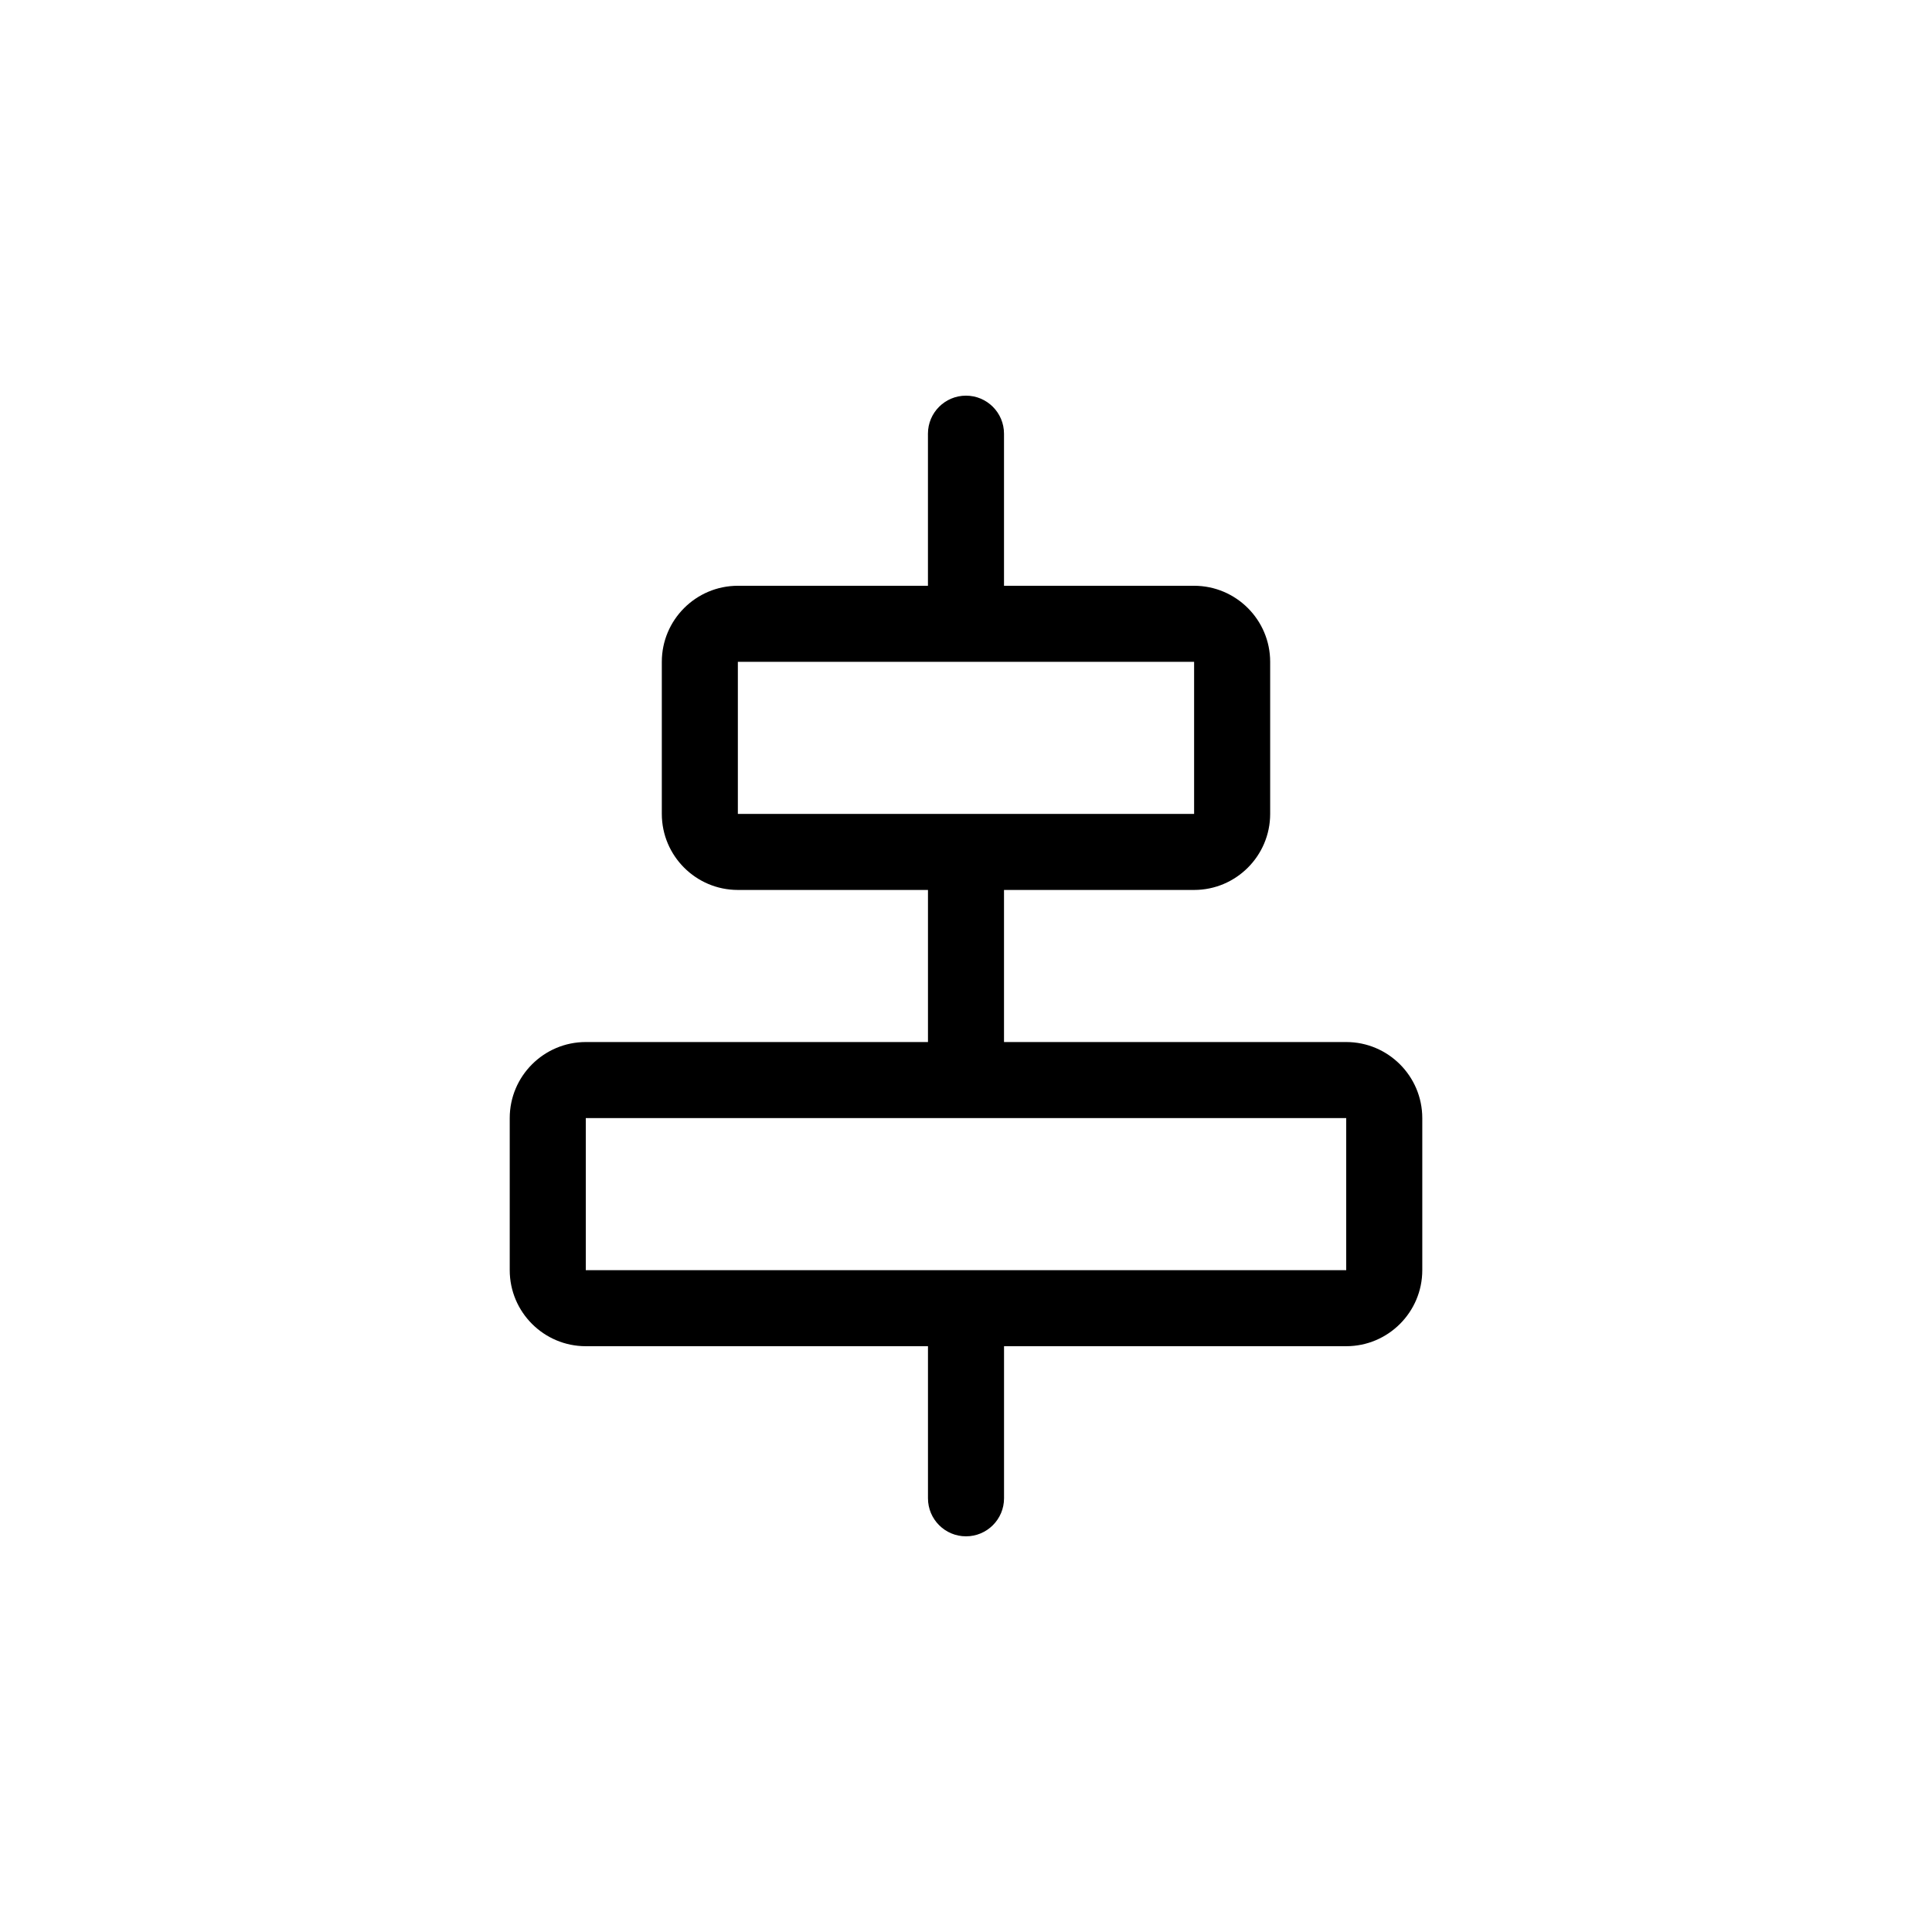 <?xml version="1.0" encoding="UTF-8"?>
<!-- Uploaded to: SVG Repo, www.svgrepo.com, Generator: SVG Repo Mixer Tools -->
<svg fill="#000000" width="800px" height="800px" version="1.1" viewBox="144 144 512 512" xmlns="http://www.w3.org/2000/svg">
 <path d="m500.76 420.15h-90.688v-40.305h50.383c11.109 0 20.152-9.039 20.152-20.152v-40.305c0-11.113-9.043-20.152-20.152-20.152h-50.383v-40.305c0-5.562-4.508-10.078-10.078-10.078-5.566 0-10.078 4.516-10.078 10.078v40.305h-50.375c-11.109 0-20.152 9.039-20.152 20.152v40.305c0 11.113 9.043 20.152 20.152 20.152h50.383v40.305h-90.688c-11.109 0-20.152 9.039-20.152 20.152v40.305c0 11.113 9.043 20.152 20.152 20.152h90.688v40.305c0 5.562 4.508 10.078 10.078 10.078 5.566 0 10.078-4.516 10.078-10.078v-40.305h90.688c11.109 0 20.152-9.039 20.152-20.152v-40.305c-0.008-11.117-9.051-20.152-20.16-20.152zm-161.22-100.76h120.91v40.305h-120.91zm161.22 161.22h-201.52v-40.305h201.52z"/>
</svg>
